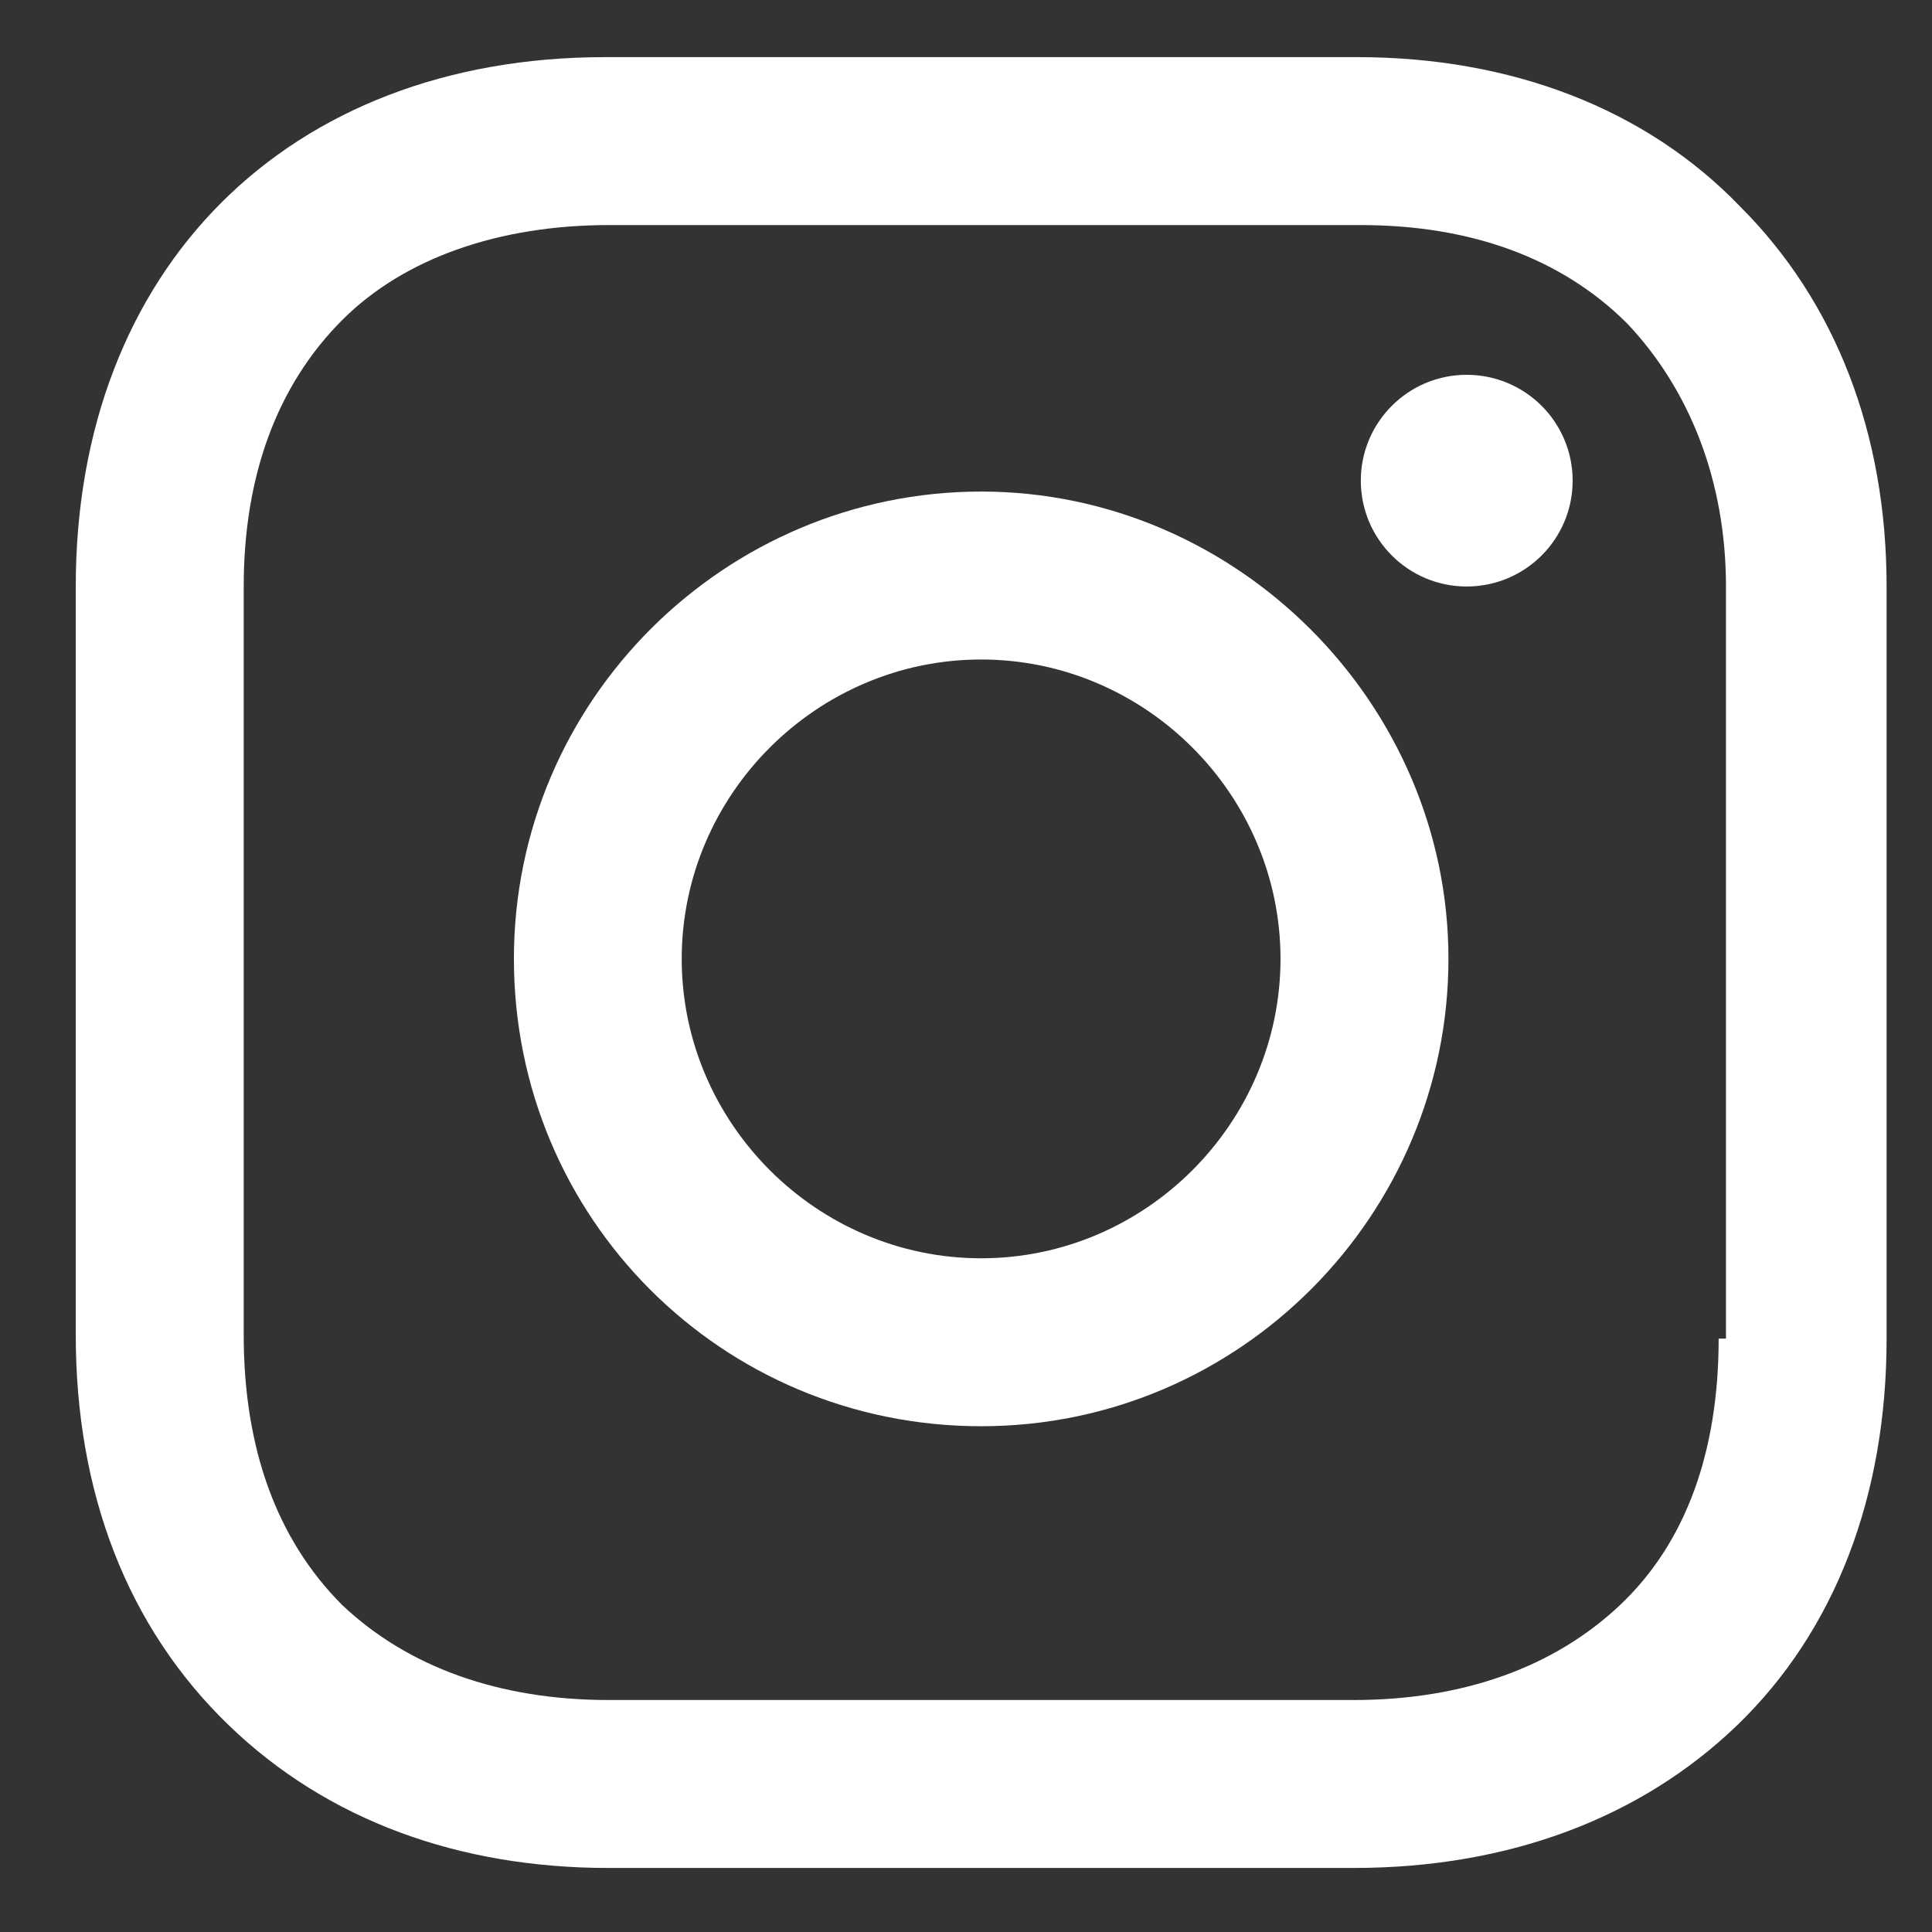 <svg width="14" height="14" viewBox="0 0 14 14" fill="none" xmlns="http://www.w3.org/2000/svg">
<rect x="0" y="0" width="14" height="14" fill="#333333" stroke="none"/>
<path d="M7.11 3.562C5.258 3.562 3.724 5.07 3.724 6.948C3.724 8.827 5.231 10.335 7.11 10.335C8.988 10.335 10.496 8.8 10.496 6.948C10.496 5.097 8.962 3.562 7.11 3.562ZM7.11 9.118C5.919 9.118 4.94 8.139 4.94 6.948C4.94 5.758 5.919 4.779 7.11 4.779C8.3 4.779 9.279 5.758 9.279 6.948C9.279 8.139 8.3 9.118 7.11 9.118Z" fill="white"/>
<path d="M10.628 4.25C11.052 4.25 11.396 3.907 11.396 3.483C11.396 3.059 11.052 2.716 10.628 2.716C10.205 2.716 9.861 3.059 9.861 3.483C9.861 3.907 10.205 4.25 10.628 4.25Z" fill="white"/>
<path d="M12.612 1.499C11.925 0.784 10.946 0.414 9.835 0.414H4.385C2.083 0.414 0.549 1.948 0.549 4.25V9.673C0.549 10.811 0.919 11.79 1.66 12.504C2.374 13.192 3.327 13.536 4.411 13.536H9.808C10.946 13.536 11.898 13.165 12.586 12.504C13.3 11.816 13.671 10.837 13.671 9.7V4.25C13.671 3.139 13.3 2.187 12.612 1.499ZM12.454 9.7C12.454 10.52 12.216 11.181 11.739 11.631C11.263 12.081 10.602 12.319 9.808 12.319H4.411C3.618 12.319 2.956 12.081 2.48 11.631C2.004 11.155 1.766 10.493 1.766 9.673V4.25C1.766 3.456 2.004 2.795 2.48 2.319C2.93 1.869 3.618 1.631 4.411 1.631H9.861C10.655 1.631 11.316 1.869 11.792 2.345C12.242 2.821 12.507 3.483 12.507 4.25V9.7H12.454Z" fill="white"/>
</svg>
